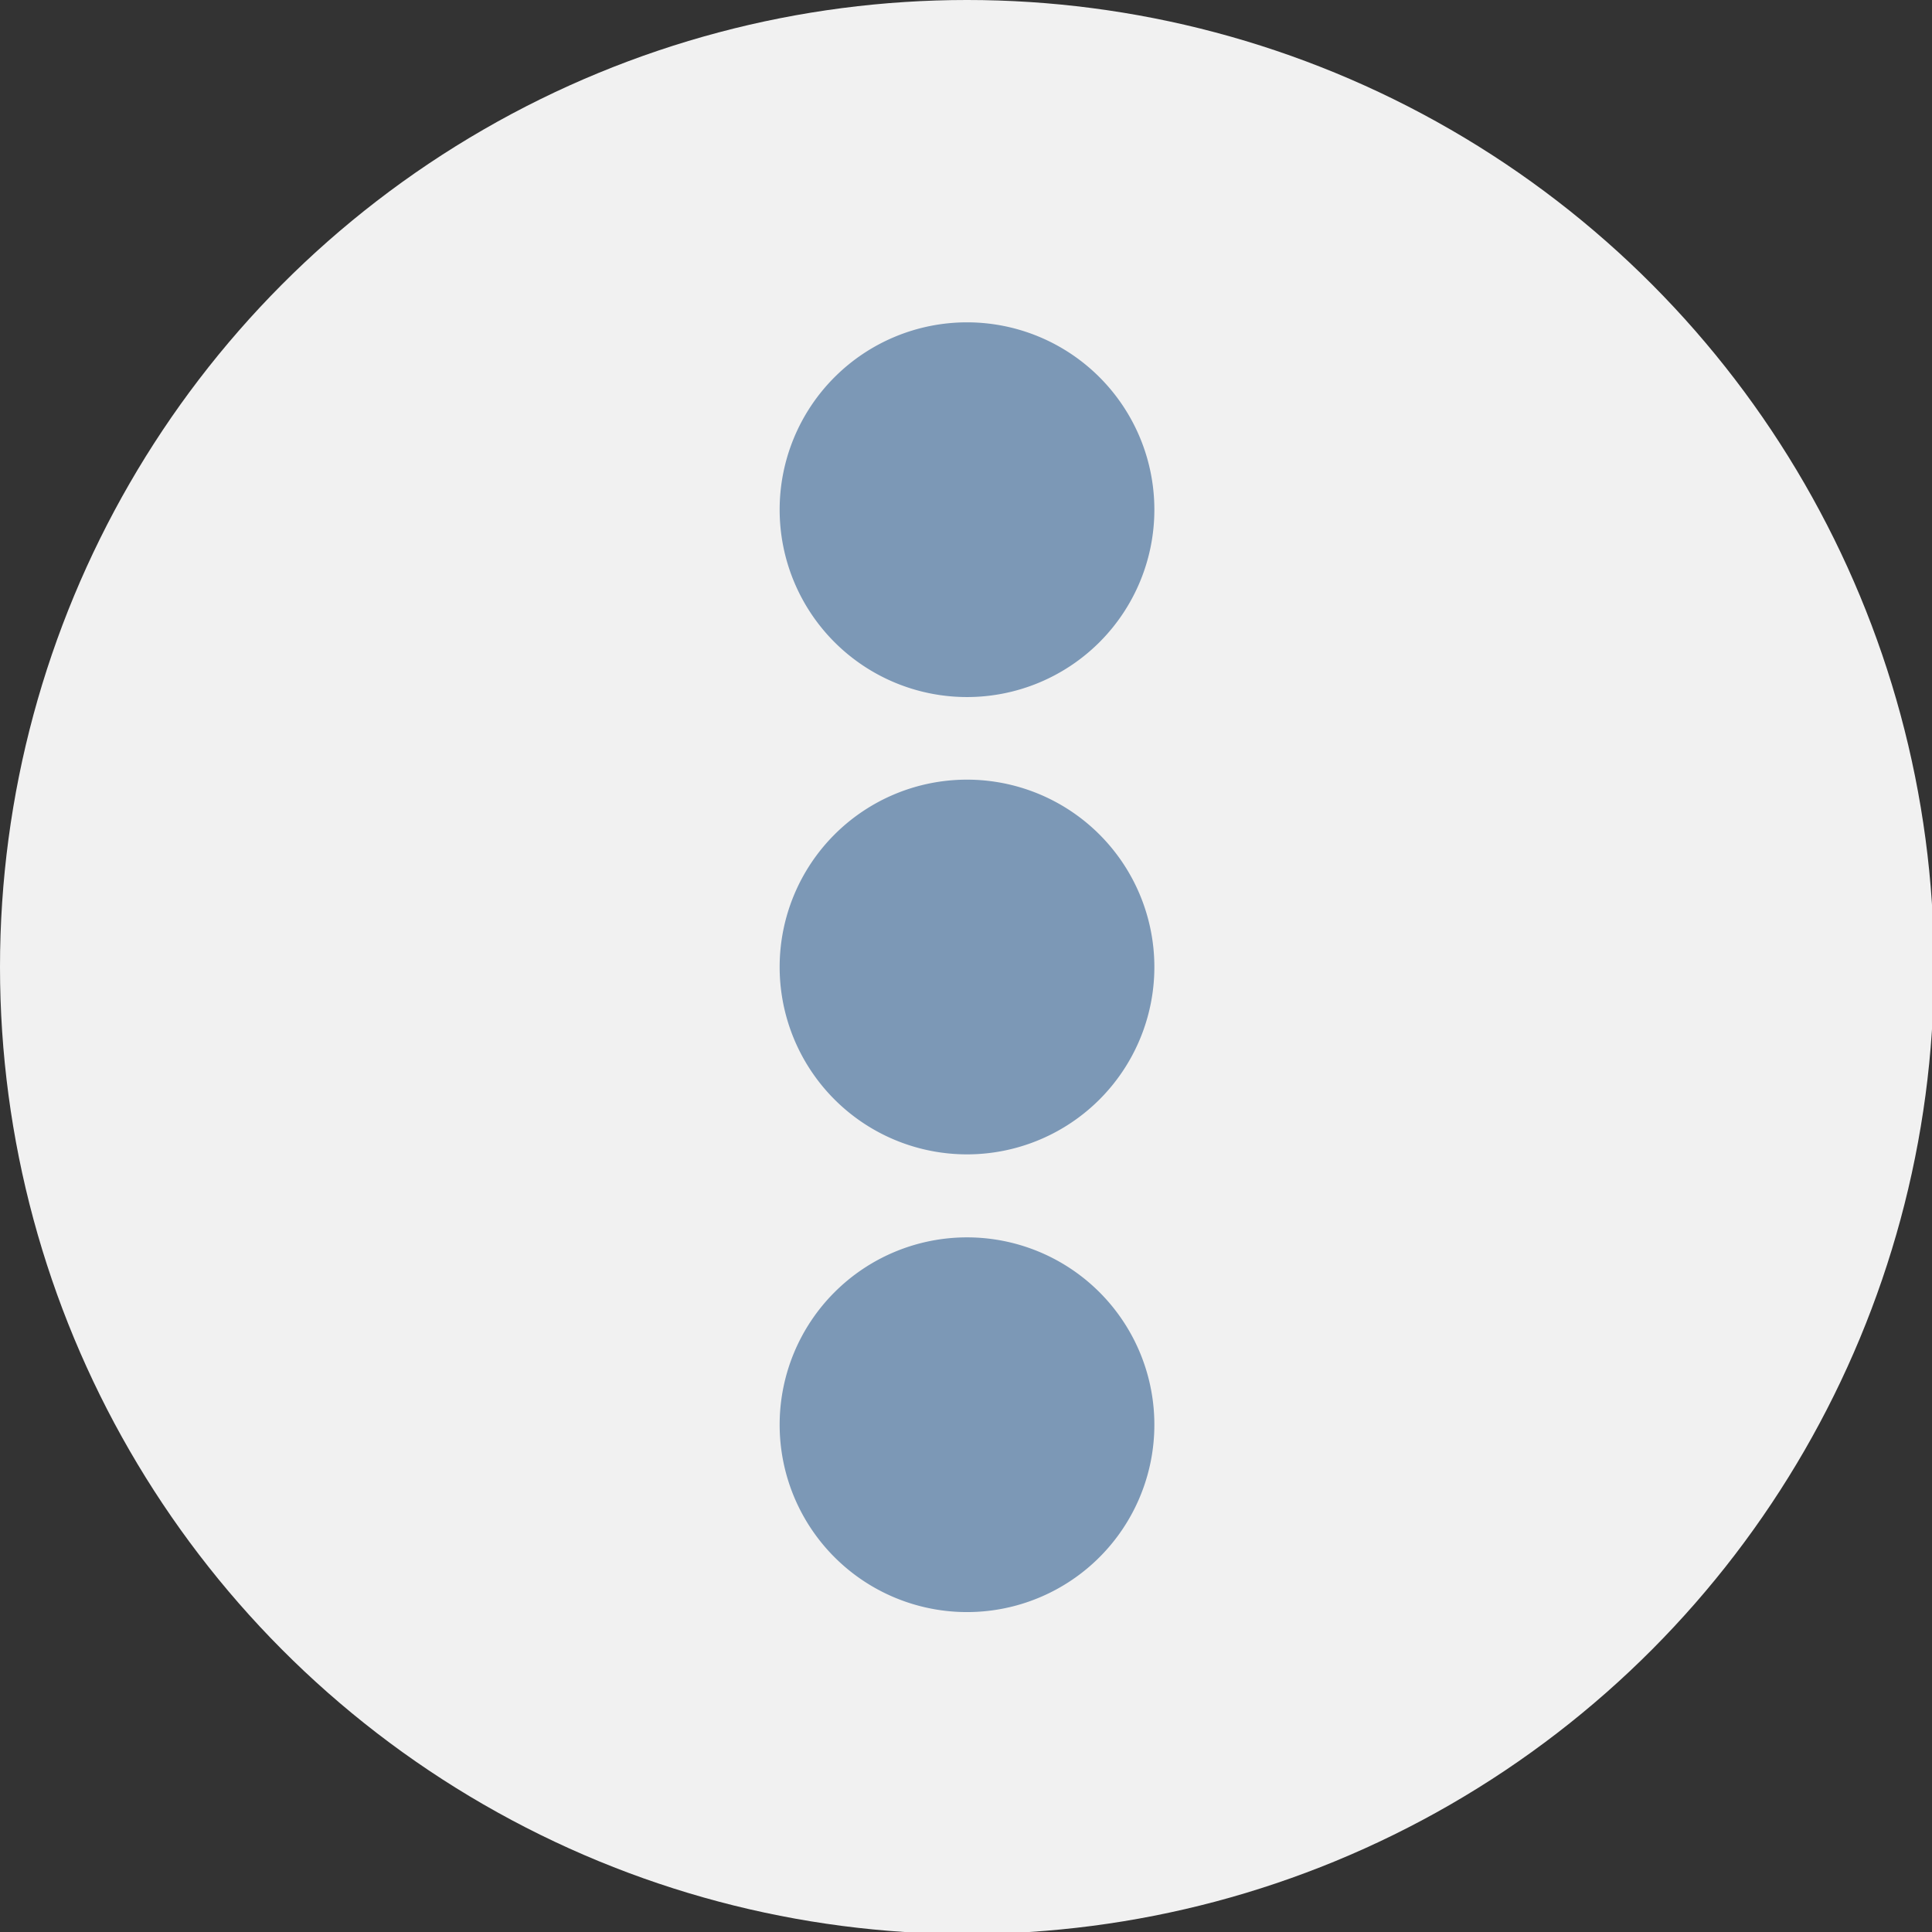 <svg xmlns="http://www.w3.org/2000/svg" viewBox="0 0 47.95 47.95"><rect x="0" y="0" width="47.95" height="47.95" fill="#333333" stroke="none"/><g id="Calque_2" data-name="Calque 2"><circle cx="24" cy="24" r="24" style="fill:#f1f1f1"/></g><g id="Calque_1" data-name="Calque 1"><path d="M24,19.35A4.65,4.65,0,1,1,19.35,24,4.65,4.65,0,0,1,24,19.35Zm-4.65-6.7A4.65,4.65,0,1,0,24,8,4.65,4.65,0,0,0,19.35,12.65Zm0,22.7A4.65,4.65,0,1,0,24,30.71,4.65,4.65,0,0,0,19.35,35.35Z" style="fill:#7c98b6"/></g></svg>